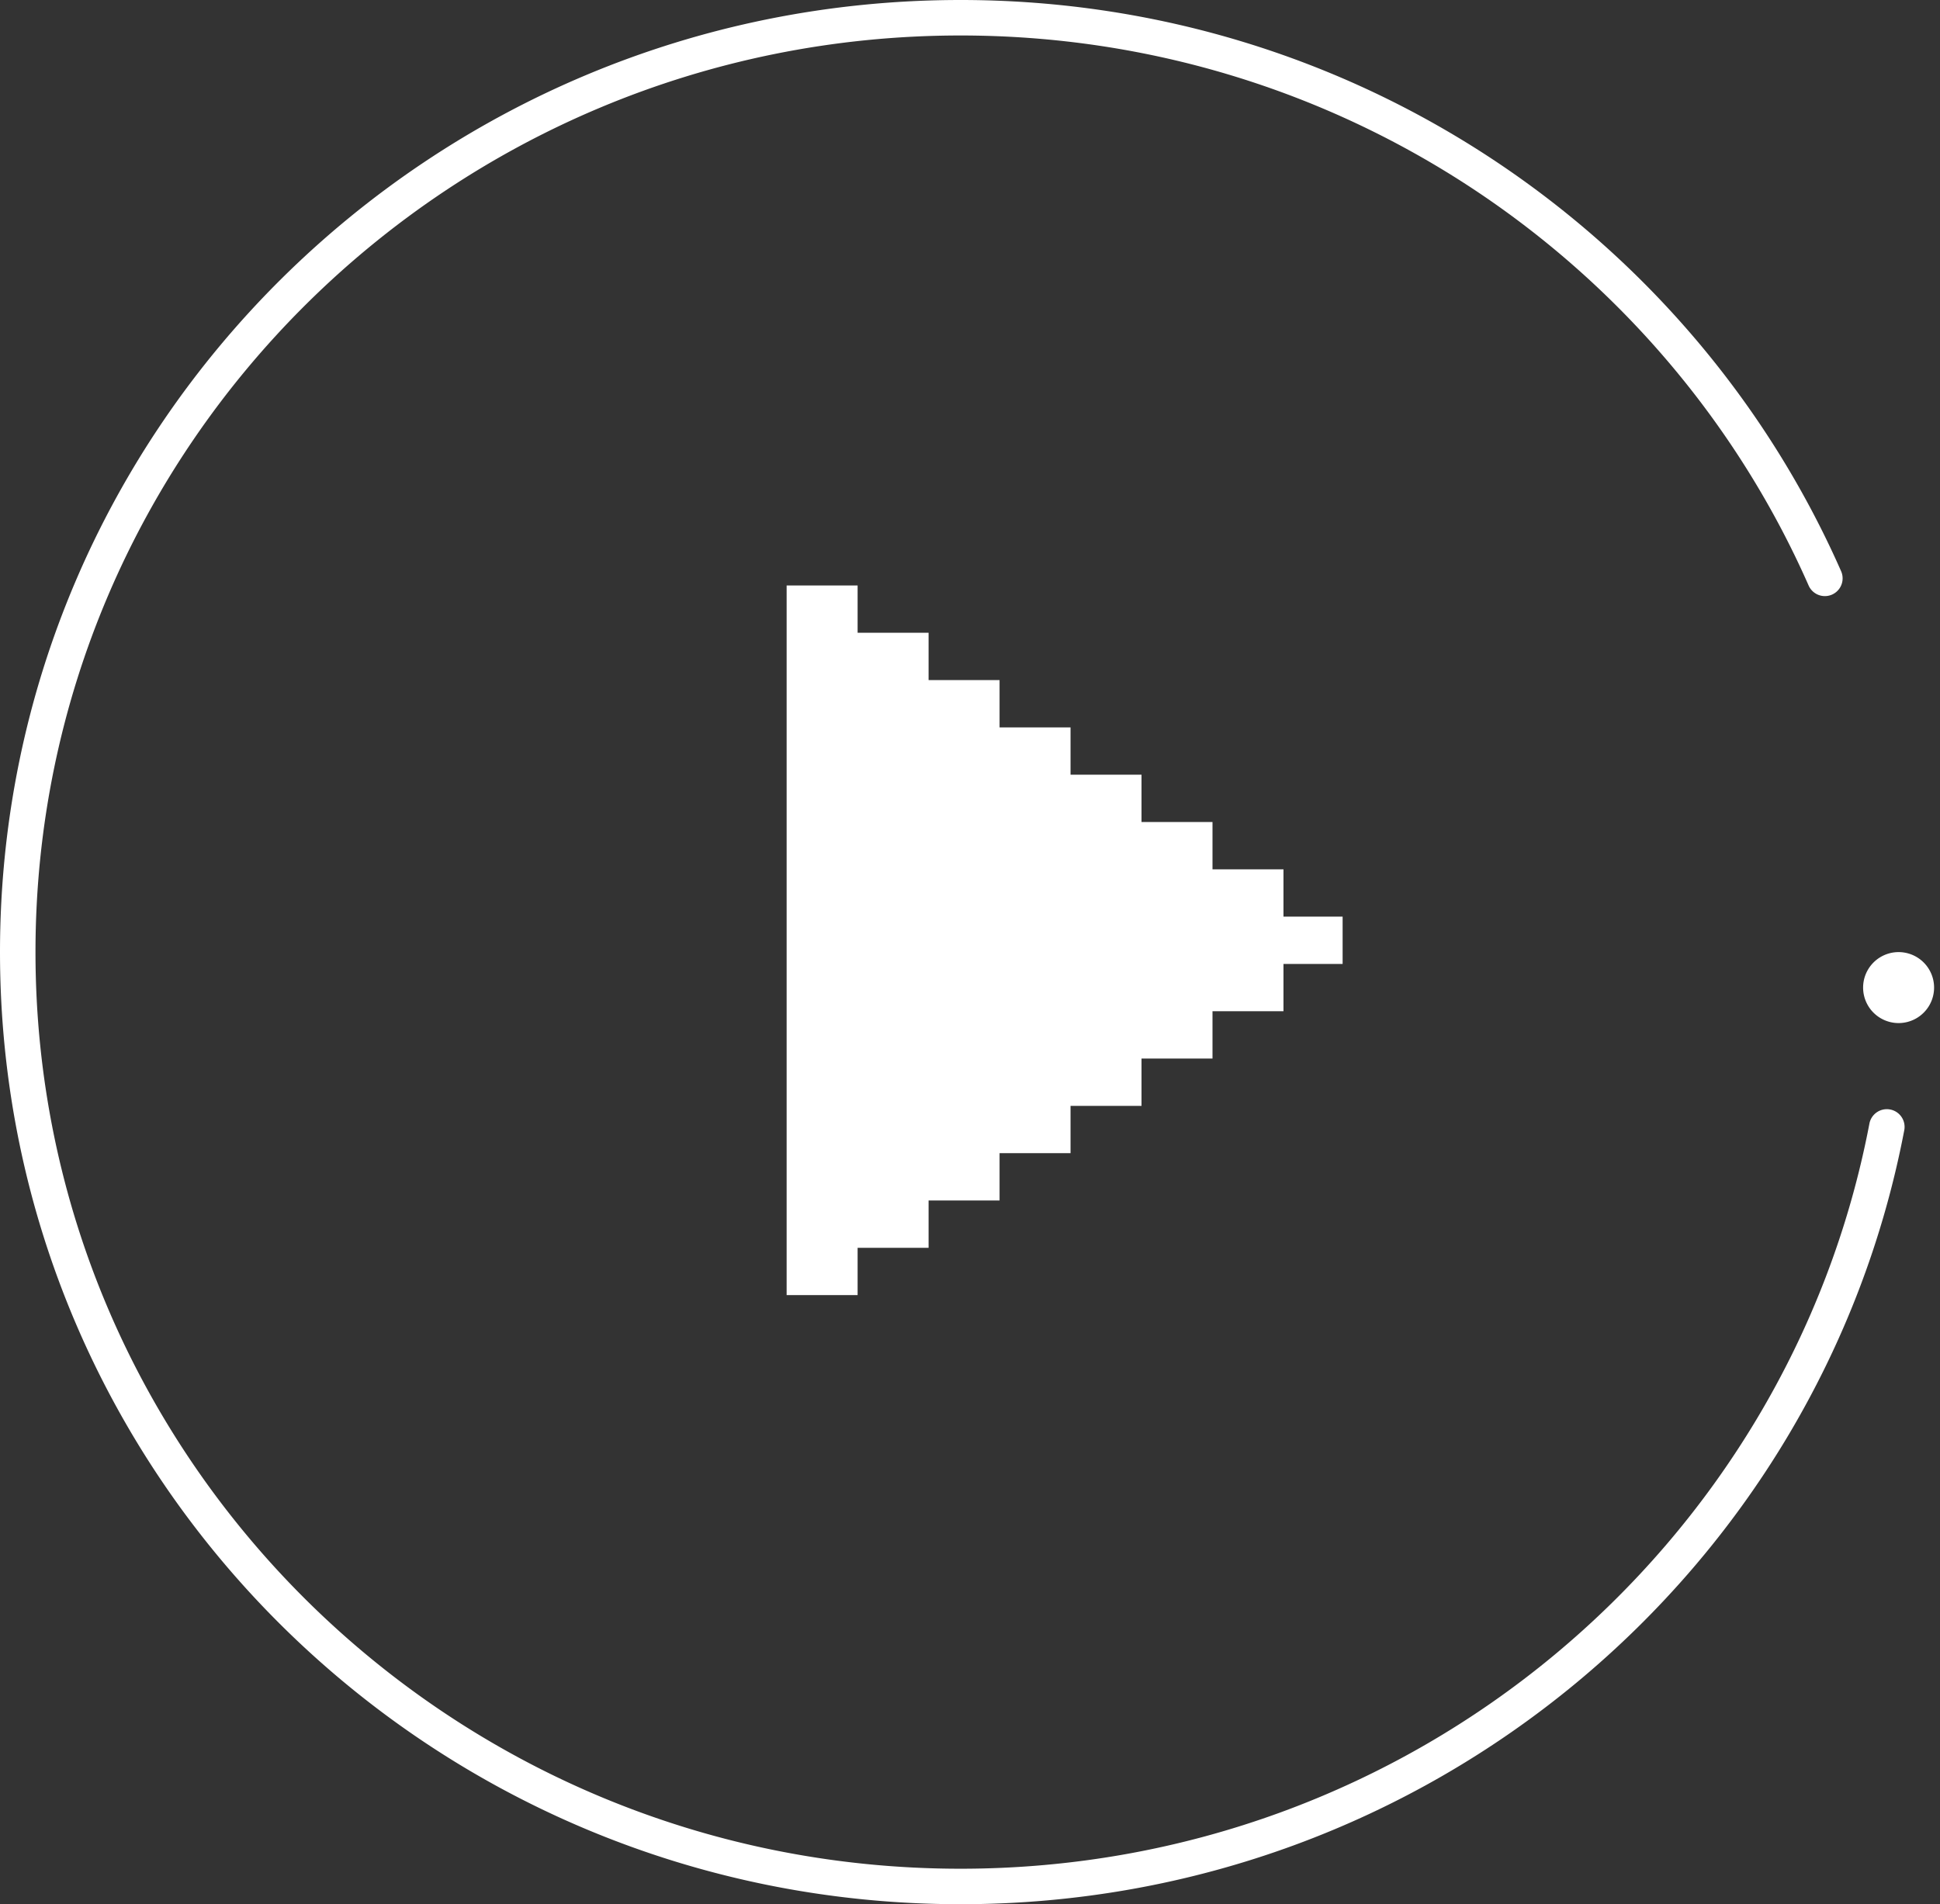 <svg width="164" height="161" fill="none" xmlns="http://www.w3.org/2000/svg"><rect width="100%" height="100%" fill="#333333" stroke="none"/><path fill-rule="evenodd" clip-rule="evenodd" d="M3 80.5C3 37.71 37.998 3 81.2 3c32.071 0 59.629 19.133 71.694 46.505a1.5 1.5 0 002.746-1.21C143.108 19.864 114.491 0 81.2 0 36.366 0 0 36.029 0 80.5S36.367 161 81.2 161c39.632 0 72.644-28.153 79.773-65.406a1.5 1.5 0 10-2.946-.563C151.167 130.878 119.384 158 81.199 158 38 158 3 123.29 3 80.5zm157.5 6a3 3 0 100-6 3 3 0 000 6zm-52-9h5v4h-5v4h-6v4h-6v4h-6v4h-6v4h-6v4h-6v4h-6v-60h6v4h6v4h6v4h6v4h6v4h6v4h6v4z" fill="#fff"/></svg>